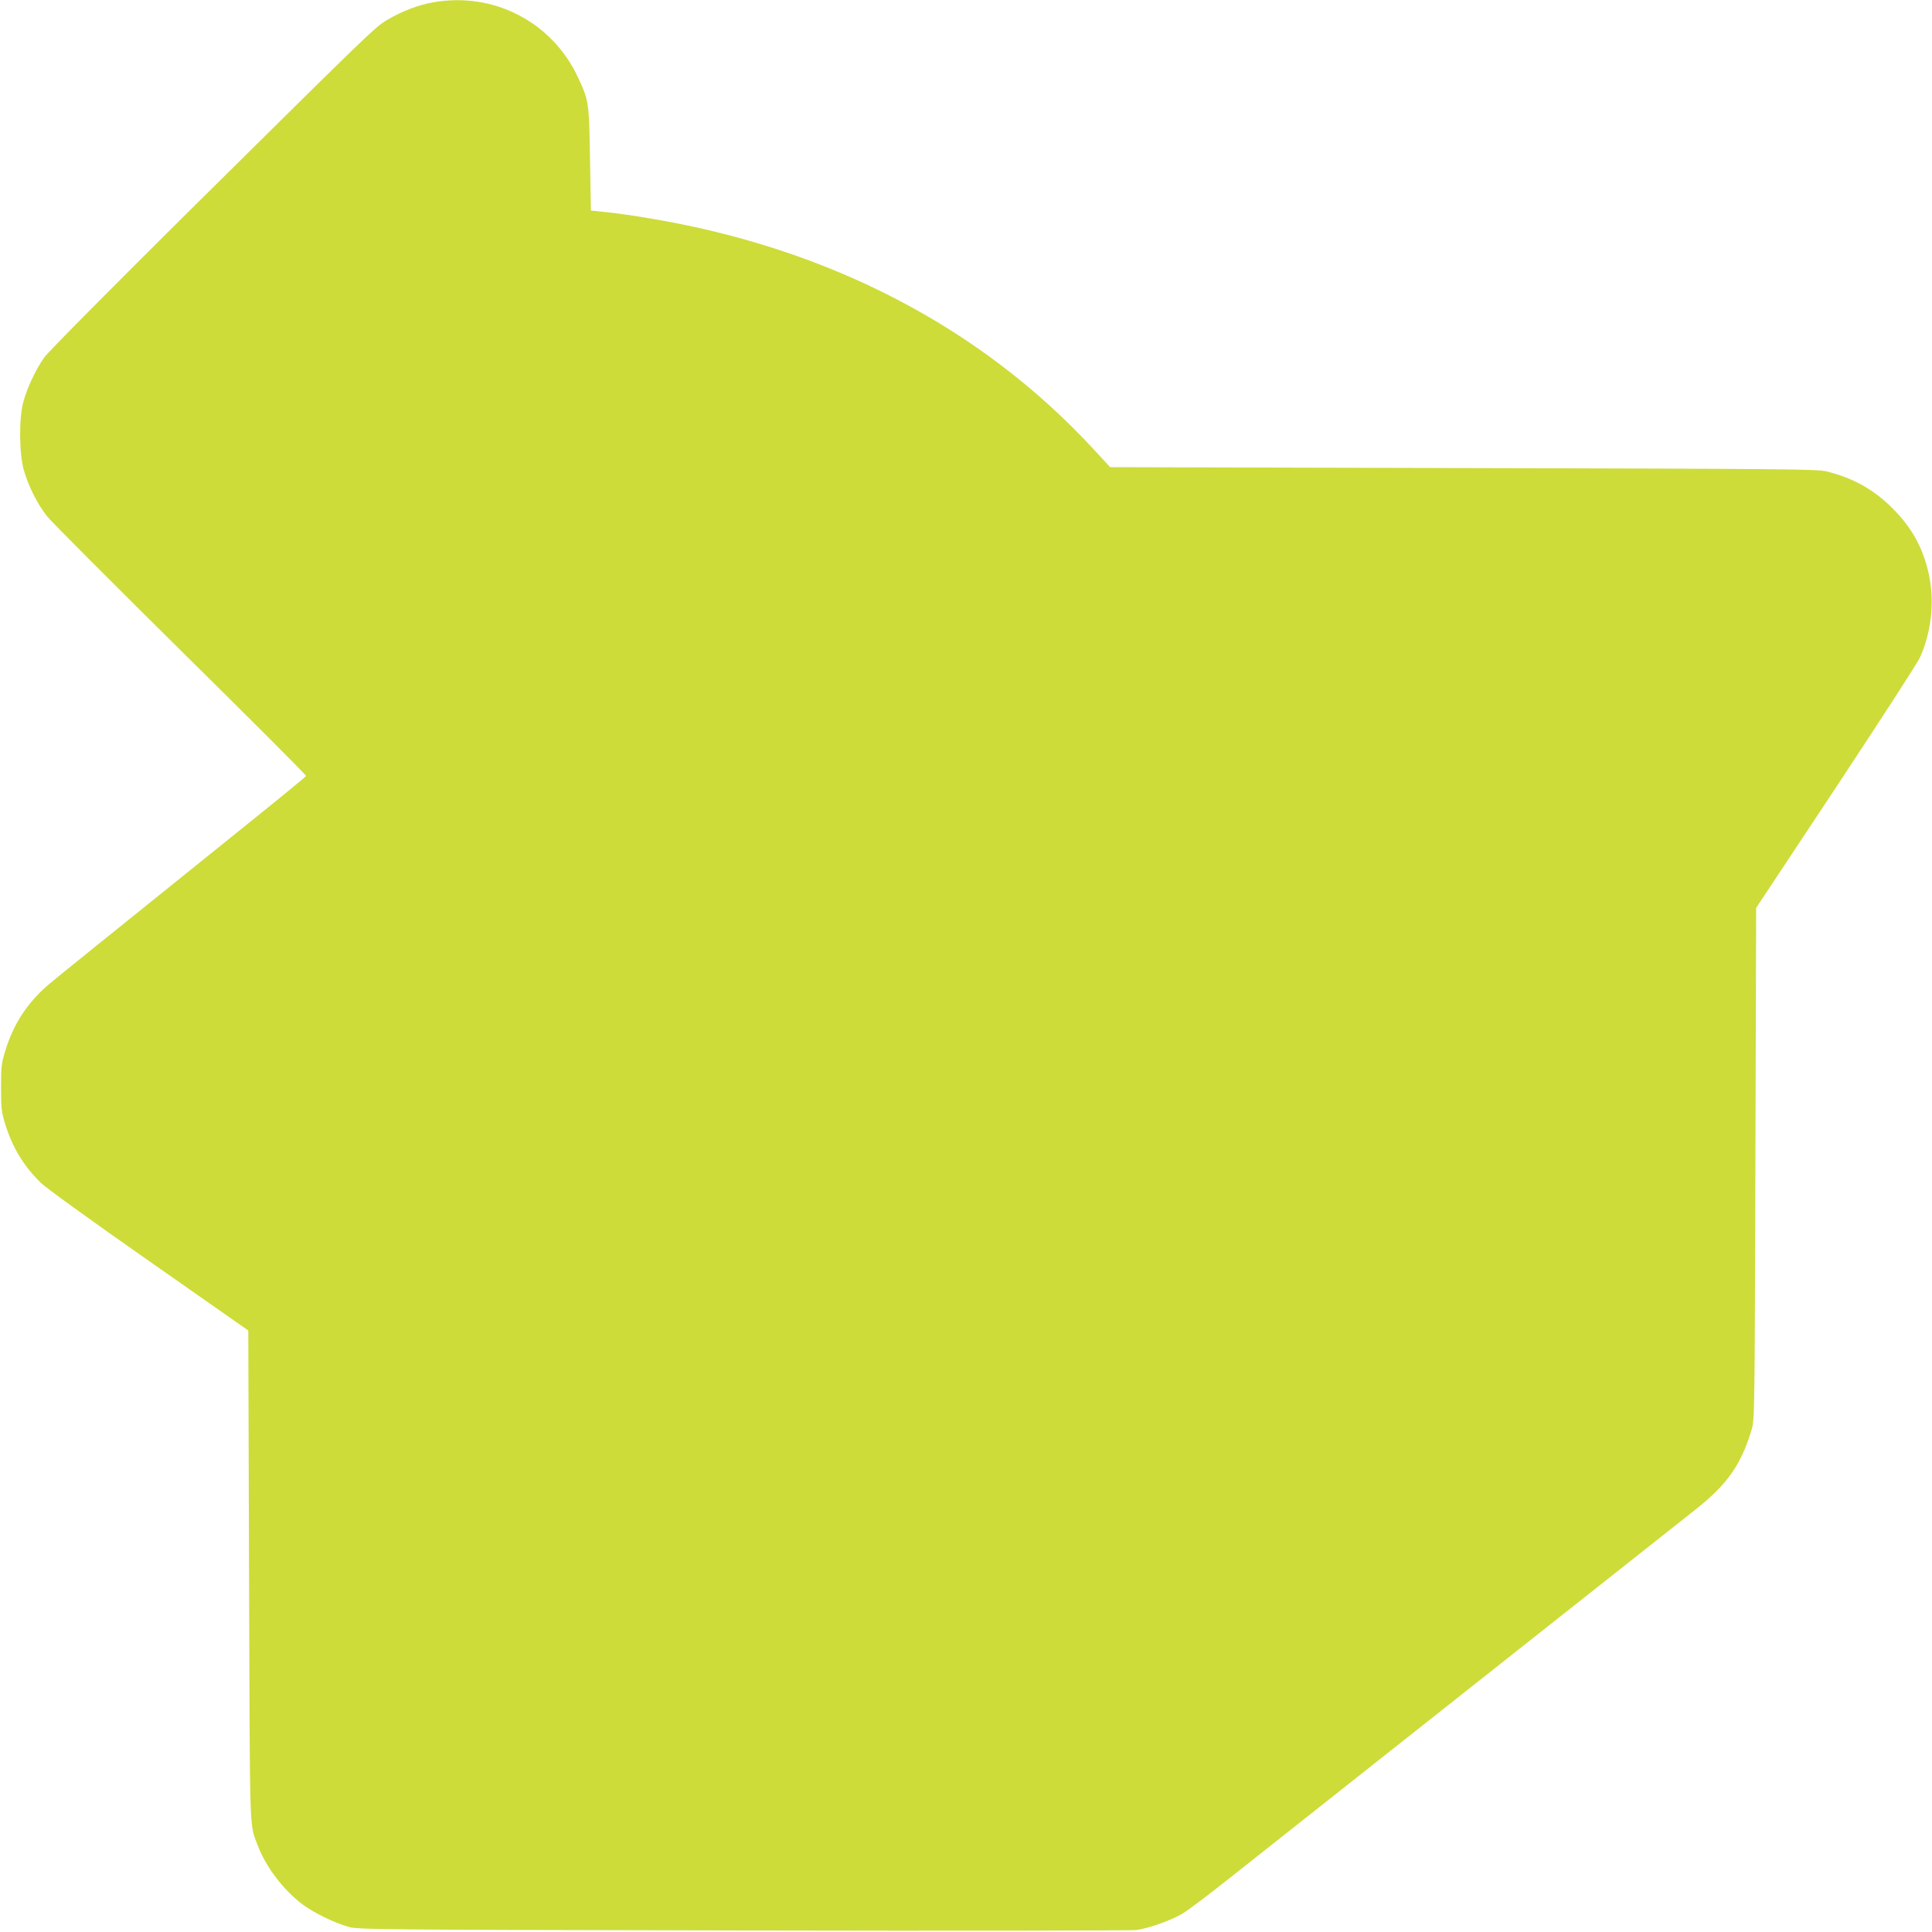 <?xml version="1.0" standalone="no"?>
<!DOCTYPE svg PUBLIC "-//W3C//DTD SVG 20010904//EN"
 "http://www.w3.org/TR/2001/REC-SVG-20010904/DTD/svg10.dtd">
<svg version="1.0" xmlns="http://www.w3.org/2000/svg"
 width="1280pt" height="1280pt" viewBox="0 0 1280 1280"
 preserveAspectRatio="xMidYMid meet">
<g transform="translate(0,1280) scale(0.1,-0.1)"
fill="#cddc39" stroke="none">
<path d="M2867 12784 c-97 -17 -206 -59 -300 -115 -84 -50 -91 -57 -1336
-1289 -493 -489 -913 -913 -937 -947 -55 -76 -116 -206 -140 -298 -29 -108
-27 -343 4 -450 31 -108 91 -227 154 -306 29 -36 428 -436 886 -889 458 -452
832 -826 830 -831 -2 -5 -174 -146 -383 -314 -1012 -815 -1236 -995 -1315
-1061 -144 -120 -241 -266 -296 -449 -25 -81 -27 -105 -27 -240 0 -134 2 -159
26 -238 48 -157 122 -280 236 -392 37 -36 320 -241 719 -520 l657 -460 5
-1625 c6 -1770 1 -1636 59 -1790 52 -138 168 -291 294 -386 72 -55 213 -124
307 -150 62 -18 180 -19 2615 -24 1403 -3 2575 -1 2605 3 87 13 234 66 308
111 37 23 175 127 307 232 132 105 542 429 910 720 1006 796 2056 1626 2182
1726 207 164 298 294 367 523 21 70 21 80 26 1765 l5 1695 528 797 c290 439
542 827 558 864 70 154 94 345 65 512 -33 190 -111 339 -250 477 -125 124
-259 198 -435 242 -60 15 -271 17 -2406 22 l-2340 6 -108 117 c-747 810 -1757
1335 -2947 1532 -85 15 -207 32 -270 39 l-115 12 -6 340 c-6 378 -8 390 -80
543 -171 367 -561 569 -962 496z"/>
</g>
</svg>
